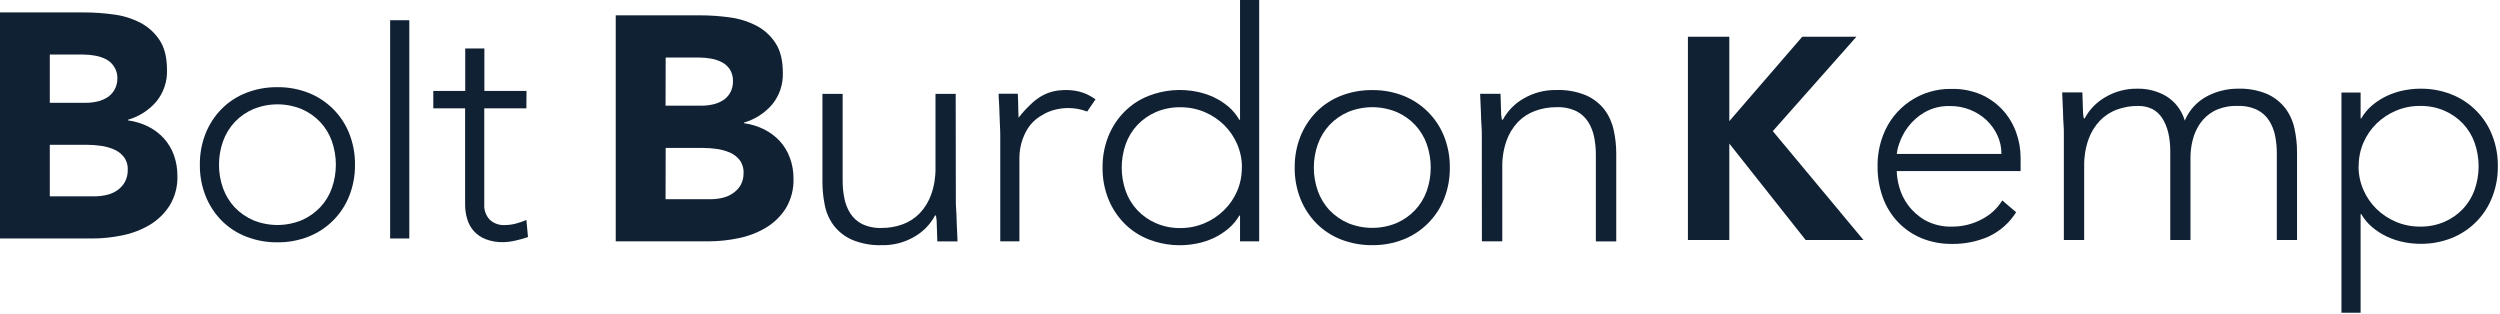 <?xml version="1.0" encoding="UTF-8"?>
<svg width="422px" height="53px" viewBox="0 0 422 53" version="1.1" xmlns="http://www.w3.org/2000/svg" xmlns:xlink="http://www.w3.org/1999/xlink">
    <title>bbk-unequal-access__logo</title>
    <g id="Page-1" stroke="none" stroke-width="1" fill="none" fill-rule="evenodd">
        <g id="bbk-unequal-access__logo" fill="#112134" fill-rule="nonzero">
            <path d="M0,2.098 L14.229,2.098 C15.897,2.098 17.562,2.216 19.214,2.449 C20.784,2.649 22.307,3.123 23.713,3.849 C25.024,4.536 26.137,5.546 26.946,6.785 C27.774,8.036 28.188,9.707 28.188,11.799 C28.258,13.746 27.615,15.653 26.379,17.159 C25.119,18.618 23.462,19.678 21.61,20.21 L21.61,20.32 C22.797,20.478 23.95,20.831 25.022,21.365 C26.017,21.862 26.912,22.537 27.663,23.357 C28.406,24.181 28.98,25.142 29.352,26.186 C29.752,27.292 29.952,28.46 29.944,29.636 C30.01,31.405 29.56,33.156 28.65,34.674 C27.805,36.006 26.662,37.123 25.31,37.937 C23.886,38.787 22.327,39.389 20.701,39.717 C19.027,40.072 17.321,40.252 15.61,40.256 L0,40.256 L0,2.098 Z M8.406,17.352 L14.498,17.352 C15.146,17.353 15.792,17.28 16.423,17.135 C17.026,17.002 17.601,16.764 18.121,16.432 C18.627,16.109 19.044,15.664 19.334,15.138 C19.66,14.55 19.826,13.886 19.815,13.213 C19.827,12.511 19.63,11.821 19.247,11.231 C18.918,10.721 18.464,10.304 17.929,10.018 C17.353,9.721 16.735,9.513 16.096,9.402 C15.437,9.278 14.769,9.213 14.099,9.21 L8.406,9.21 L8.406,17.352 Z M8.406,33.139 L15.951,33.139 C16.613,33.138 17.273,33.065 17.919,32.923 C18.565,32.79 19.179,32.535 19.729,32.172 C20.27,31.809 20.722,31.329 21.052,30.767 C21.407,30.126 21.583,29.401 21.562,28.669 C21.602,27.877 21.362,27.097 20.883,26.465 C20.433,25.907 19.849,25.472 19.185,25.2 C18.478,24.905 17.736,24.706 16.976,24.608 C16.245,24.502 15.507,24.447 14.768,24.444 L8.406,24.444 L8.406,33.139 Z" id="Shape"></path>
            <path d="M33.736,27.803 C33.713,26.006 34.04,24.221 34.698,22.548 C35.312,21 36.228,19.59 37.393,18.401 C38.571,17.214 39.984,16.287 41.541,15.677 C43.227,15.02 45.024,14.694 46.834,14.715 C48.631,14.694 50.415,15.021 52.088,15.677 C55.23,16.919 57.717,19.407 58.96,22.548 C59.616,24.222 59.943,26.006 59.922,27.803 C59.944,29.6 59.617,31.385 58.96,33.057 C57.724,36.205 55.235,38.698 52.088,39.938 C50.416,40.597 48.631,40.924 46.834,40.901 C45.024,40.924 43.227,40.597 41.541,39.938 C39.983,39.333 38.57,38.406 37.393,37.22 C36.227,36.029 35.311,34.617 34.698,33.067 C34.038,31.392 33.711,29.604 33.736,27.803 Z M36.969,27.803 C36.962,29.151 37.19,30.489 37.643,31.758 C38.071,32.96 38.741,34.06 39.611,34.992 C40.496,35.922 41.56,36.664 42.739,37.172 C45.36,38.247 48.298,38.247 50.919,37.172 C52.097,36.662 53.161,35.921 54.047,34.992 C54.919,34.061 55.591,32.96 56.02,31.758 C56.918,29.193 56.918,26.398 56.02,23.833 C55.594,22.632 54.926,21.531 54.056,20.6 C53.171,19.67 52.107,18.929 50.929,18.42 C48.308,17.344 45.369,17.344 42.749,18.42 C41.57,18.928 40.506,19.669 39.621,20.6 C38.75,21.531 38.08,22.632 37.653,23.833 C37.195,25.106 36.964,26.45 36.969,27.803 Z" id="Shape"></path>
            <polygon id="Path" points="65.855 3.416 69.089 3.416 69.089 40.256 65.855 40.256"></polygon>
            <path d="M88.856,18.285 L81.744,18.285 L81.744,34.487 C81.683,35.438 82.013,36.373 82.658,37.075 C83.343,37.714 84.259,38.044 85.194,37.99 C85.821,37.987 86.445,37.906 87.051,37.749 C87.668,37.59 88.272,37.382 88.856,37.128 L89.125,40.015 C88.437,40.254 87.735,40.452 87.022,40.607 C86.335,40.774 85.632,40.864 84.924,40.877 C83.913,40.902 82.905,40.729 81.96,40.367 C81.197,40.07 80.513,39.599 79.963,38.99 C79.454,38.405 79.078,37.715 78.862,36.97 C78.62,36.156 78.502,35.311 78.51,34.463 L78.51,18.285 L73.14,18.285 L73.14,15.355 L78.53,15.355 L78.53,8.18 L81.763,8.18 L81.763,15.355 L88.875,15.355 L88.856,18.285 Z" id="Path"></path>
            <polygon id="Path" points="284.92 6.202 291.907 6.202 291.907 20.45 304.22 6.202 313.363 6.202 299.249 22.135 314.561 40.516 304.798 40.516 291.907 24.233 291.907 40.516 284.92 40.516"></polygon>
            <path d="M340.324,35.824 C339.2,37.618 337.58,39.047 335.661,39.938 C333.732,40.777 331.648,41.199 329.545,41.175 C327.772,41.202 326.012,40.875 324.367,40.213 C322.864,39.593 321.507,38.665 320.383,37.489 C319.253,36.298 318.382,34.886 317.823,33.341 C317.213,31.644 316.911,29.852 316.933,28.048 C316.914,26.282 317.224,24.528 317.847,22.876 C319.639,18.069 324.267,14.916 329.396,15.008 C331.121,14.963 332.836,15.29 334.424,15.966 C335.815,16.585 337.063,17.484 338.091,18.607 C339.074,19.698 339.834,20.969 340.328,22.351 C340.822,23.717 341.076,25.157 341.079,26.61 L341.079,28.871 L320.167,28.871 C320.196,29.755 320.332,30.632 320.571,31.484 C320.866,32.601 321.369,33.652 322.053,34.583 C322.824,35.636 323.808,36.517 324.94,37.167 C326.37,37.945 327.985,38.32 329.612,38.249 C331.288,38.247 332.938,37.841 334.424,37.066 C335.891,36.345 337.124,35.224 337.98,33.832 L340.324,35.824 Z M337.841,25.984 C337.85,24.905 337.62,23.836 337.167,22.856 C336.724,21.895 336.104,21.027 335.338,20.296 C334.539,19.544 333.606,18.95 332.586,18.545 C331.516,18.113 330.372,17.894 329.218,17.9 C327.683,17.843 326.163,18.217 324.829,18.978 C323.75,19.613 322.806,20.456 322.053,21.456 C321.432,22.283 320.945,23.202 320.609,24.18 C320.388,24.76 320.245,25.366 320.181,25.984 L337.841,25.984 Z" id="Shape"></path>
            <path d="M348.379,22.616 C348.379,22.135 348.379,21.586 348.321,20.922 C348.263,20.258 348.258,19.584 348.239,18.901 C348.22,18.218 348.191,17.578 348.152,16.976 C348.114,16.375 348.095,15.927 348.095,15.6 L351.506,15.6 C351.545,16.538 351.574,17.433 351.593,18.295 C351.584,18.856 351.63,19.417 351.732,19.969 L351.906,19.969 C352.69,18.496 353.872,17.273 355.317,16.437 C356.999,15.431 358.931,14.922 360.889,14.97 C362.567,14.953 364.218,15.391 365.668,16.235 C367.182,17.177 368.295,18.646 368.79,20.359 C369.523,18.606 370.839,17.159 372.515,16.264 C374.121,15.412 375.912,14.968 377.731,14.97 C379.446,14.908 381.153,15.22 382.735,15.884 C383.929,16.427 384.973,17.253 385.776,18.29 C386.528,19.307 387.052,20.474 387.311,21.711 C387.598,23.021 387.741,24.359 387.74,25.7 L387.74,40.516 L384.328,40.516 L384.328,25.854 C384.33,24.869 384.233,23.885 384.039,22.919 C383.861,22.01 383.517,21.143 383.024,20.359 C382.533,19.59 381.845,18.967 381.032,18.555 C379.994,18.066 378.853,17.835 377.707,17.881 C376.349,17.83 375,18.116 373.78,18.713 C372.82,19.222 371.995,19.953 371.374,20.845 C370.792,21.695 370.368,22.644 370.123,23.645 C369.886,24.58 369.762,25.54 369.753,26.504 L369.753,40.516 L366.341,40.516 L366.341,25.532 C366.341,23.235 365.897,21.386 365.008,19.984 C364.12,18.582 362.747,17.881 360.889,17.881 C359.677,17.874 358.472,18.085 357.333,18.502 C356.24,18.902 355.252,19.547 354.446,20.388 C353.59,21.301 352.935,22.382 352.522,23.564 C352.018,25.011 351.777,26.536 351.809,28.068 L351.809,40.516 L348.379,40.516 L348.379,22.616 Z" id="Path"></path>
            <path d="M395.236,15.614 L398.47,15.614 L398.47,19.984 L398.581,19.984 C399.072,19.133 399.708,18.376 400.462,17.746 C401.21,17.122 402.034,16.596 402.916,16.182 C403.802,15.767 404.734,15.46 405.693,15.268 C406.631,15.073 407.587,14.973 408.546,14.97 C410.343,14.946 412.128,15.273 413.801,15.932 C416.947,17.167 419.437,19.657 420.672,22.803 C421.331,24.476 421.658,26.261 421.634,28.058 C421.658,29.855 421.331,31.64 420.672,33.312 C419.44,36.457 416.959,38.948 413.82,40.193 C412.147,40.851 410.363,41.178 408.565,41.156 C407.607,41.154 406.651,41.056 405.712,40.862 C404.747,40.666 403.808,40.356 402.916,39.938 C402.033,39.526 401.208,39.001 400.462,38.375 C399.709,37.747 399.072,36.991 398.581,36.142 L398.47,36.142 L398.47,52.791 L395.236,52.791 L395.236,15.614 Z M398.123,28.068 C398.116,29.429 398.391,30.778 398.932,32.028 C399.453,33.238 400.203,34.336 401.141,35.261 C402.091,36.186 403.205,36.925 404.427,37.441 C405.724,37.988 407.119,38.263 408.527,38.249 C409.935,38.27 411.332,37.995 412.626,37.441 C413.803,36.932 414.865,36.19 415.749,35.261 C416.62,34.33 417.29,33.229 417.717,32.028 C418.616,29.462 418.616,26.668 417.717,24.103 C417.29,22.901 416.62,21.801 415.749,20.869 C414.865,19.94 413.803,19.199 412.626,18.689 C411.332,18.136 409.935,17.86 408.527,17.881 C407.121,17.868 405.727,18.143 404.432,18.689 C403.21,19.205 402.096,19.944 401.145,20.869 C400.208,21.794 399.458,22.892 398.937,24.103 C398.402,25.355 398.133,26.706 398.148,28.068 L398.123,28.068 Z" id="Shape"></path>
            <path d="M103.936,2.589 L118.165,2.589 C119.844,2.588 121.521,2.704 123.184,2.935 C124.748,3.137 126.265,3.609 127.668,4.331 C128.982,5.013 130.096,6.024 130.902,7.266 C131.729,8.523 132.143,10.195 132.143,12.28 C132.214,14.227 131.573,16.133 130.339,17.64 C129.084,19.095 127.434,20.155 125.59,20.691 L125.59,20.797 C126.78,20.957 127.936,21.313 129.011,21.851 C130.006,22.348 130.901,23.023 131.652,23.843 C132.397,24.666 132.972,25.627 133.346,26.672 C133.75,27.777 133.952,28.946 133.943,30.122 C134.006,31.891 133.557,33.641 132.649,35.16 C131.802,36.492 130.657,37.609 129.304,38.423 C127.881,39.271 126.324,39.871 124.699,40.198 C123.024,40.555 121.316,40.735 119.604,40.737 L103.936,40.737 L103.936,2.589 Z M112.347,17.838 L118.434,17.838 C119.082,17.839 119.728,17.766 120.359,17.621 C120.962,17.489 121.536,17.253 122.058,16.923 C122.561,16.597 122.977,16.153 123.27,15.629 C123.586,15.037 123.743,14.374 123.727,13.704 C123.753,13.012 123.574,12.327 123.212,11.736 C122.883,11.227 122.429,10.809 121.894,10.524 C121.319,10.223 120.7,10.013 120.061,9.903 C119.404,9.78 118.737,9.717 118.069,9.715 L112.367,9.715 L112.347,17.838 Z M112.347,33.63 L119.912,33.63 C120.572,33.628 121.23,33.556 121.875,33.414 C122.514,33.277 123.121,33.021 123.665,32.658 C124.211,32.307 124.668,31.834 125.002,31.277 C125.36,30.636 125.537,29.909 125.513,29.174 C125.548,28.391 125.31,27.621 124.839,26.995 C124.389,26.436 123.807,25.999 123.145,25.724 C122.436,25.433 121.692,25.234 120.932,25.132 C120.2,25.031 119.462,24.977 118.723,24.974 L112.367,24.974 L112.347,33.63 Z" id="Shape"></path>
            <path d="M161.346,33.736 C161.346,34.217 161.346,34.77 161.404,35.435 C161.462,36.099 161.467,36.772 161.486,37.456 C161.505,38.139 161.534,38.774 161.573,39.38 C161.611,39.987 161.63,40.429 161.63,40.752 L158.219,40.752 C158.18,39.818 158.151,38.918 158.132,38.057 C158.141,37.497 158.095,36.938 157.993,36.387 L157.829,36.387 C157.044,37.86 155.862,39.084 154.417,39.919 C152.733,40.925 150.797,41.433 148.836,41.382 C147.111,41.443 145.394,41.13 143.802,40.463 C142.594,39.93 141.539,39.103 140.732,38.057 C139.983,37.046 139.468,35.881 139.226,34.645 C138.957,33.333 138.823,31.996 138.827,30.656 L138.827,15.845 L142.239,15.845 L142.239,30.502 C142.235,31.489 142.33,32.474 142.522,33.442 C142.694,34.35 143.031,35.218 143.518,36.002 C144.009,36.77 144.695,37.392 145.506,37.807 C146.546,38.295 147.688,38.526 148.836,38.48 C150.047,38.487 151.25,38.277 152.387,37.86 C153.479,37.457 154.467,36.812 155.274,35.973 C156.129,35.058 156.785,33.975 157.199,32.793 C157.702,31.347 157.943,29.824 157.911,28.294 L157.911,15.845 L161.322,15.845 L161.346,33.736 Z" id="Path"></path>
            <path d="M209.316,36.378 L209.21,36.378 C208.716,37.227 208.078,37.985 207.324,38.615 C206.575,39.238 205.75,39.763 204.87,40.179 C203.985,40.591 203.055,40.898 202.098,41.093 C199.363,41.663 196.522,41.429 193.918,40.42 C192.36,39.812 190.947,38.884 189.77,37.696 C188.605,36.507 187.689,35.096 187.075,33.548 C186.416,31.876 186.089,30.091 186.113,28.294 C186.089,26.496 186.416,24.711 187.075,23.039 C187.689,21.491 188.605,20.081 189.77,18.891 C190.947,17.703 192.36,16.775 193.918,16.168 C196.522,15.158 199.363,14.924 202.098,15.494 C203.056,15.689 203.988,15.996 204.875,16.408 C205.755,16.824 206.58,17.35 207.329,17.972 C208.074,18.605 208.704,19.362 209.191,20.21 L209.316,20.21 L209.316,0 L212.549,0 L212.549,40.742 L209.316,40.742 L209.316,36.378 Z M209.638,28.294 C209.648,26.932 209.374,25.584 208.835,24.334 C208.316,23.122 207.566,22.024 206.626,21.1 C205.677,20.172 204.562,19.431 203.34,18.915 C202.034,18.365 200.628,18.09 199.211,18.107 C197.804,18.086 196.409,18.361 195.116,18.915 C193.936,19.424 192.872,20.167 191.988,21.1 C191.116,22.03 190.446,23.131 190.02,24.334 C189.122,26.897 189.122,29.69 190.02,32.254 C190.447,33.457 191.119,34.558 191.993,35.487 C192.876,36.421 193.941,37.164 195.121,37.672 C196.411,38.23 197.805,38.511 199.211,38.495 C200.617,38.508 202.01,38.233 203.306,37.686 C204.529,37.171 205.643,36.43 206.592,35.502 C207.548,34.573 208.31,33.464 208.835,32.239 C209.366,30.992 209.633,29.649 209.619,28.294 L209.638,28.294 Z" id="Shape"></path>
            <path d="M218.545,28.294 C218.523,26.496 218.85,24.712 219.507,23.039 C220.121,21.491 221.037,20.081 222.202,18.891 C223.379,17.703 224.792,16.775 226.35,16.168 C228.036,15.511 229.833,15.185 231.643,15.205 C233.44,15.184 235.224,15.511 236.897,16.168 C240.039,17.41 242.526,19.897 243.769,23.039 C244.426,24.712 244.753,26.496 244.731,28.294 C244.753,30.091 244.426,31.875 243.769,33.548 C242.526,36.69 240.039,39.177 236.897,40.42 C235.224,41.077 233.44,41.404 231.643,41.382 C229.833,41.403 228.036,41.076 226.35,40.42 C224.792,39.812 223.379,38.884 222.202,37.696 C221.037,36.507 220.121,35.096 219.507,33.548 C218.85,31.875 218.523,30.091 218.545,28.294 L218.545,28.294 Z M221.778,28.294 C221.772,29.638 222,30.973 222.452,32.239 C222.879,33.441 223.549,34.542 224.42,35.473 C225.304,36.406 226.368,37.149 227.548,37.658 C230.169,38.733 233.107,38.733 235.728,37.658 C236.908,37.149 237.973,36.406 238.856,35.473 C239.73,34.543 240.403,33.442 240.834,32.239 C241.732,29.676 241.732,26.883 240.834,24.319 C240.406,23.118 239.736,22.017 238.865,21.086 C237.982,20.152 236.918,19.409 235.738,18.901 C233.117,17.826 230.178,17.826 227.558,18.901 C226.377,19.409 225.313,20.152 224.43,21.086 C223.559,22.017 222.889,23.118 222.462,24.319 C222.003,25.594 221.771,26.939 221.778,28.294 L221.778,28.294 Z" id="Shape"></path>
            <path d="M250.13,22.852 C250.13,22.37 250.13,21.817 250.072,21.153 C250.015,20.489 250.005,19.815 249.986,19.132 C249.966,18.449 249.938,17.814 249.904,17.207 C249.87,16.601 249.846,16.158 249.846,15.836 L253.287,15.836 C253.325,16.769 253.349,17.669 253.373,18.53 C253.361,19.09 253.408,19.65 253.513,20.2 L253.686,20.2 C254.481,18.725 255.673,17.502 257.126,16.668 C258.819,15.663 260.76,15.153 262.727,15.196 C264.457,15.132 266.179,15.446 267.775,16.115 C268.98,16.653 270.034,17.479 270.845,18.521 C271.6,19.537 272.127,20.704 272.39,21.942 C272.68,23.252 272.825,24.59 272.823,25.931 L272.823,40.752 L269.382,40.752 L269.382,26.085 C269.384,25.098 269.287,24.113 269.094,23.145 C268.919,22.237 268.578,21.369 268.088,20.585 C267.597,19.813 266.91,19.185 266.096,18.766 C265.043,18.275 263.888,18.044 262.727,18.093 C261.505,18.086 260.292,18.296 259.143,18.713 C258.038,19.114 257.038,19.759 256.217,20.6 C255.364,21.517 254.709,22.599 254.292,23.78 C253.789,25.23 253.549,26.759 253.585,28.294 L253.585,40.742 L250.144,40.742 L250.13,22.852 Z" id="Path"></path>
            <path d="M183.688,16.023 L183.385,15.874 C182.604,15.535 181.774,15.322 180.926,15.244 C180.791,15.215 180.214,15.201 179.964,15.196 L179.964,15.196 C179.665,15.196 179.376,15.196 179.093,15.239 L179.001,15.239 C177.642,15.338 176.336,15.805 175.224,16.591 L175.166,16.635 C174.858,16.842 174.565,17.072 174.29,17.323 L174.247,17.361 C174.136,17.467 174.021,17.568 173.915,17.684 C173.195,18.355 172.535,19.087 171.942,19.873 C171.942,19.628 171.899,19.531 171.889,18.521 C171.889,17.66 171.841,16.76 171.807,15.826 L168.574,15.826 C168.574,16.149 168.574,16.606 168.627,17.198 C168.68,17.789 168.689,18.429 168.709,19.122 C168.728,19.815 168.752,20.479 168.79,21.143 C168.829,21.807 168.843,22.375 168.843,22.842 L168.843,40.742 L172.077,40.742 L172.077,27.163 C172.077,27.062 172.077,26.966 172.077,26.869 C172.077,26.773 172.077,26.802 172.077,26.768 C172.077,26.735 172.077,26.581 172.077,26.489 C172.096,25.454 172.283,24.429 172.63,23.453 C172.665,23.355 172.706,23.258 172.751,23.164 C172.803,23.025 172.861,22.885 172.924,22.75 C172.935,22.721 172.947,22.692 172.962,22.664 C173.239,22.053 173.597,21.481 174.026,20.965 C174.572,20.323 175.235,19.791 175.979,19.397 C176.272,19.217 176.576,19.056 176.889,18.915 C179.005,18.042 181.376,18.011 183.515,18.829 L184.925,16.769 C184.534,16.486 184.12,16.237 183.688,16.023 Z" id="Path"></path>
        </g>
    </g>
</svg>